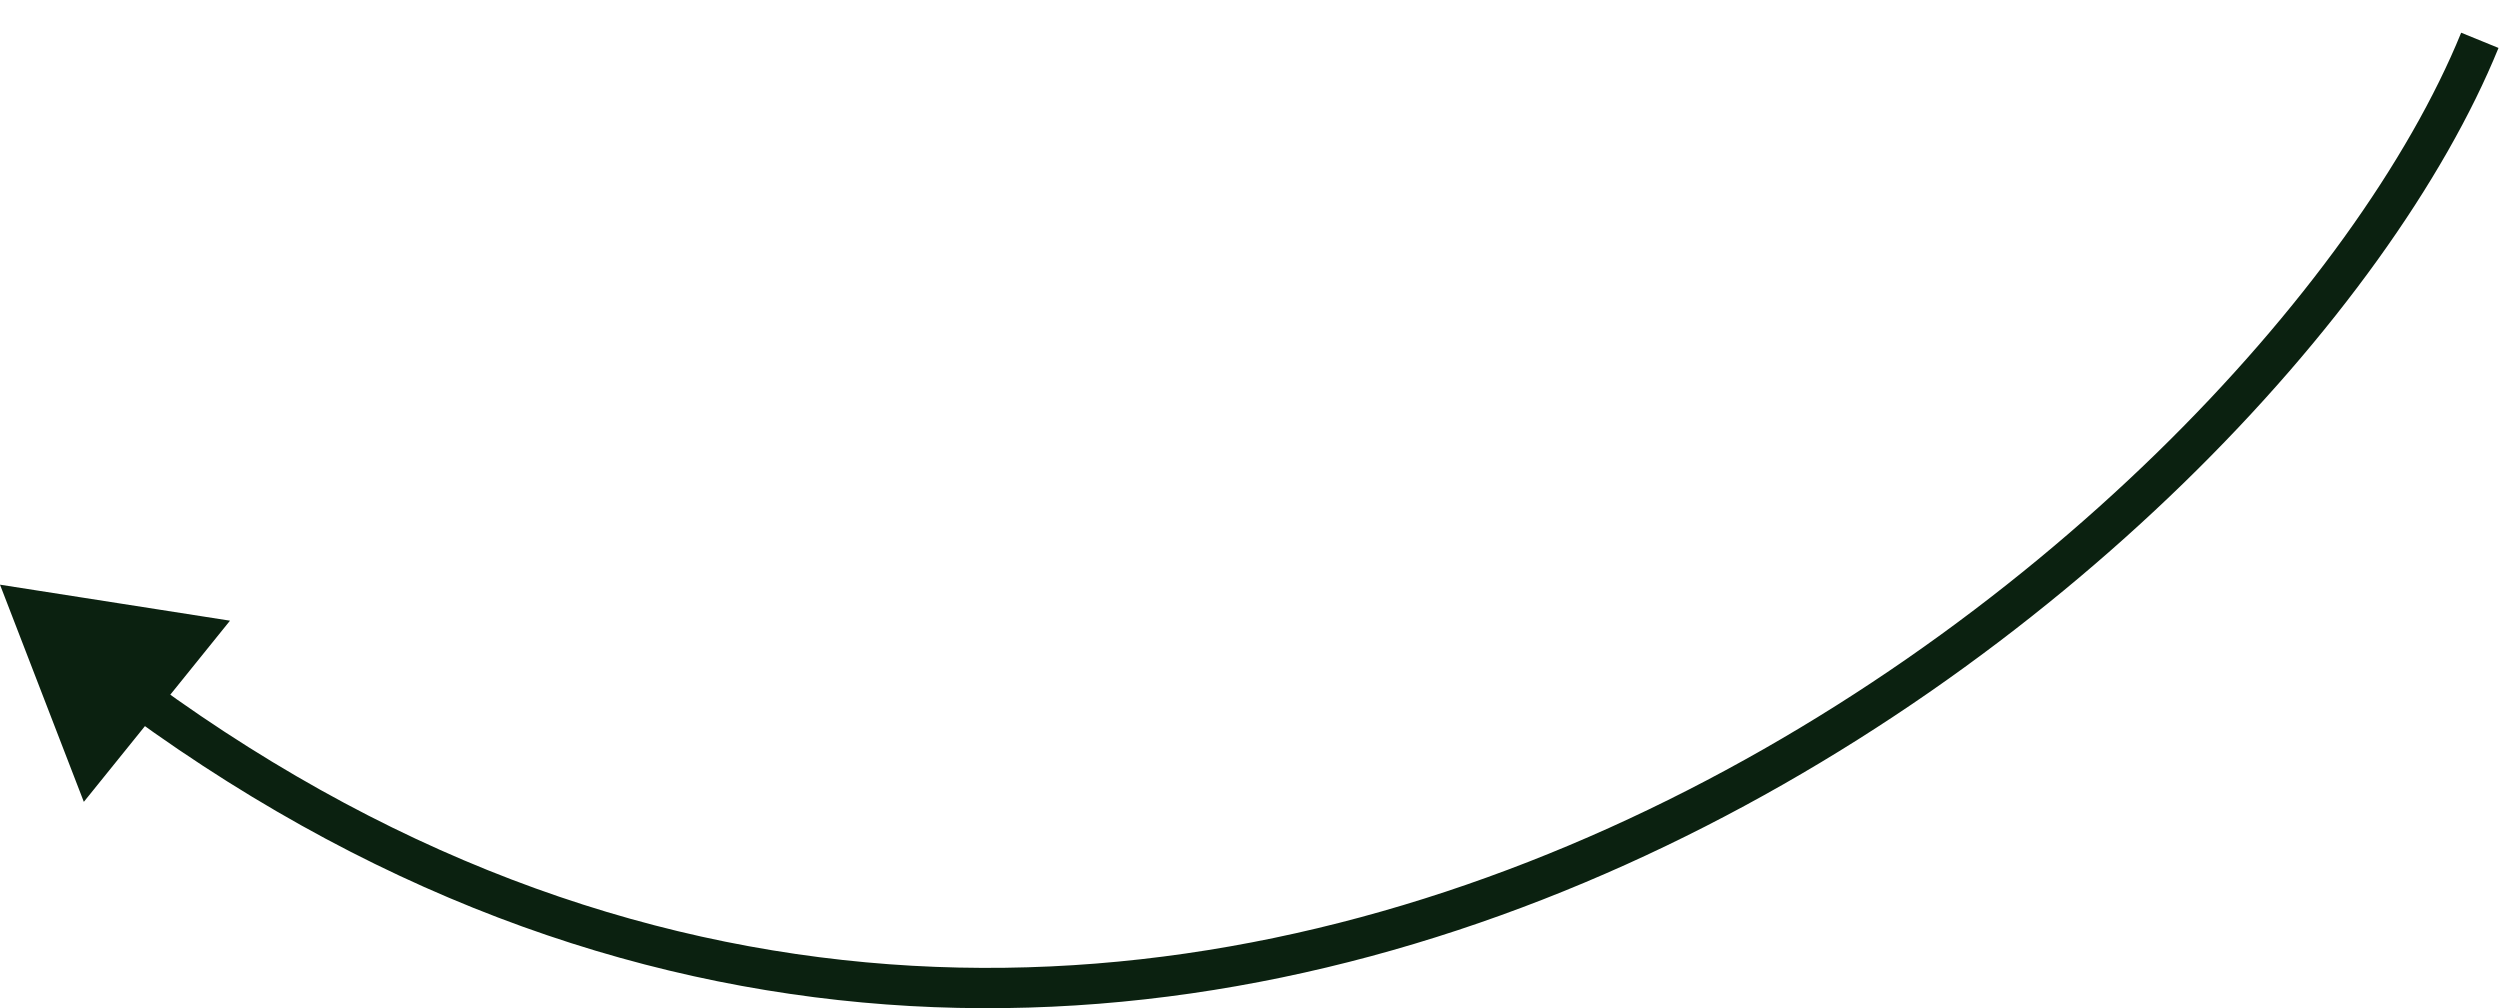 <svg width="62" height="25" viewBox="0 0 62 25" fill="none" xmlns="http://www.w3.org/2000/svg">
<path d="M0 14.5L2.079 19.886L5.704 15.393L0 14.5ZM61.037 0.811C58.464 7.126 50.456 15.78 39.902 20.534C29.382 25.273 16.395 26.111 3.799 16.924L3.21 17.732C16.153 27.172 29.534 26.301 40.313 21.446C51.057 16.606 59.277 7.781 61.963 1.189L61.037 0.811Z" fill="#0B2110"/>
</svg>
